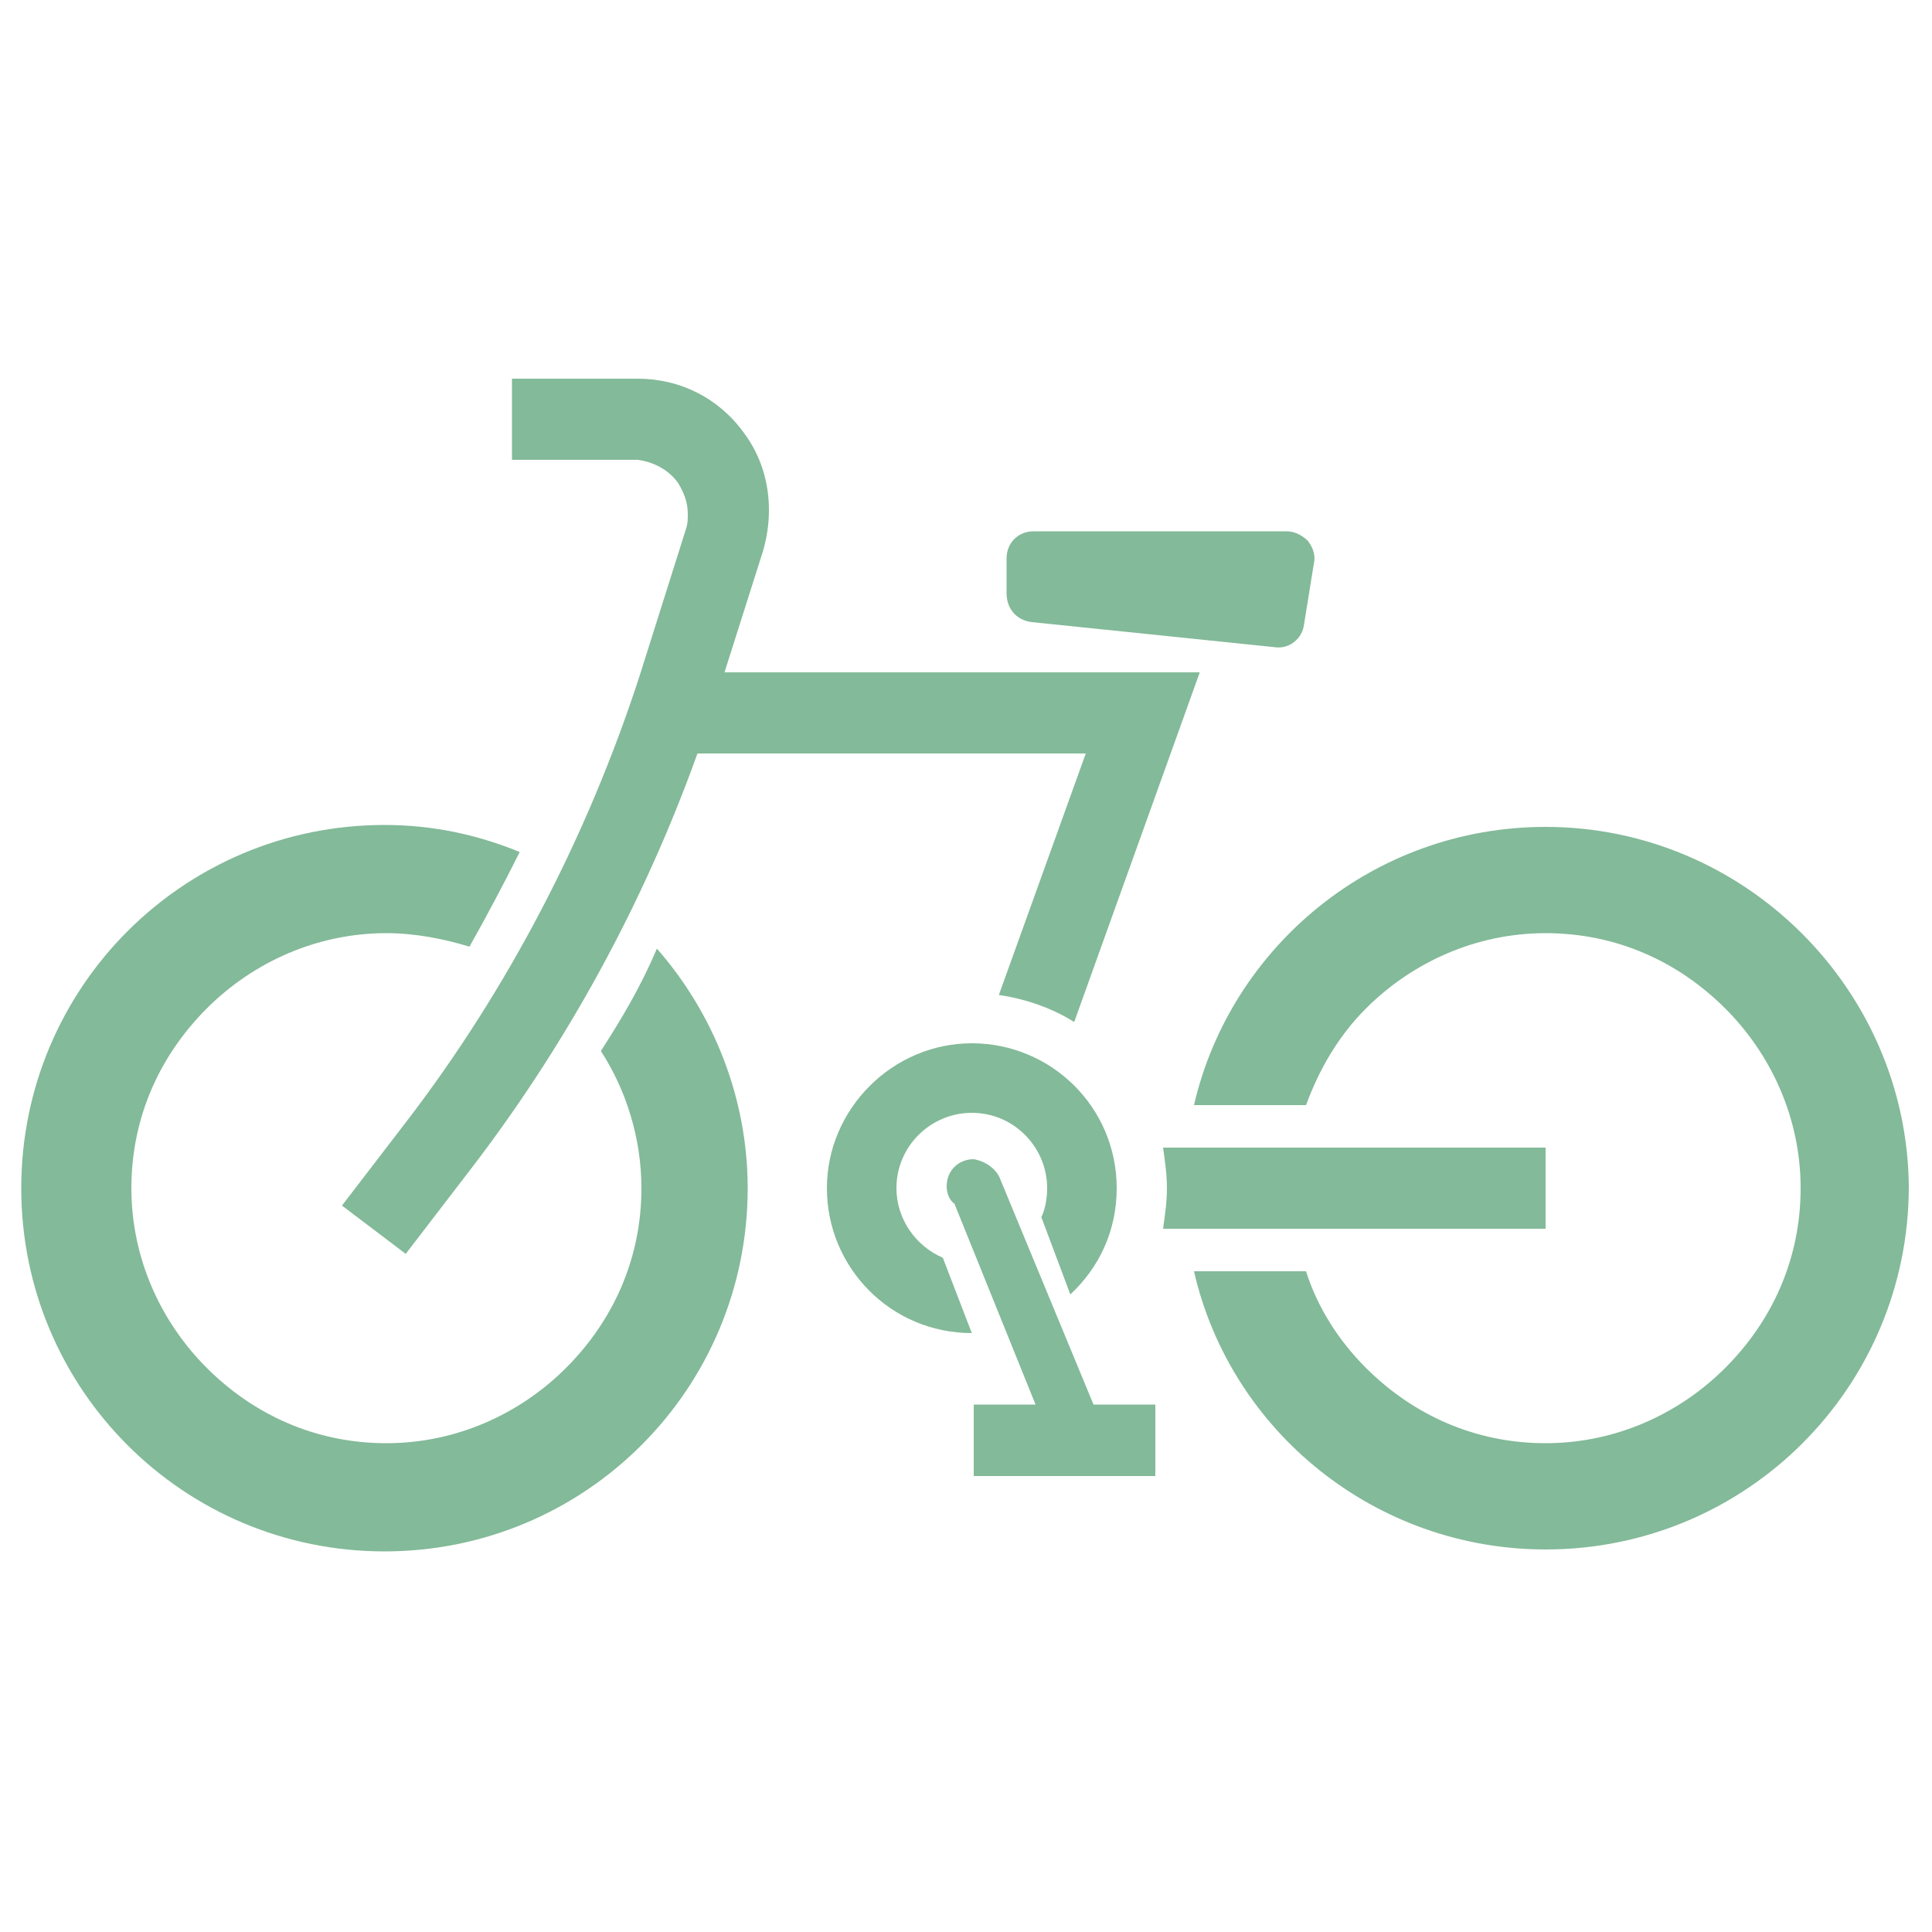 <?xml version="1.0" encoding="utf-8"?>
<!-- Generator: Adobe Illustrator 24.3.2, SVG Export Plug-In . SVG Version: 6.00 Build 0)  -->
<svg version="1.1" id="_x32_" xmlns="http://www.w3.org/2000/svg" xmlns:xlink="http://www.w3.org/1999/xlink" x="0px" y="0px"
	 viewBox="0 0 100 100" style="enable-background:new 0 0 100 100;" xml:space="preserve">
<style type="text/css">
	.st0{fill:#83BA99;}
</style>
<g>
	<path class="st0" d="M53.4,32.2L66,33.5c0.7,0.1,1.4-0.4,1.5-1.2l0.5-3.1c0.1-0.4,0-0.8-0.3-1.2c-0.3-0.3-0.7-0.5-1.1-0.5H53.5
		c-0.8,0-1.4,0.6-1.4,1.4v1.8C52.1,31.5,52.6,32.1,53.4,32.2z"/>
	<path class="st0" d="M80,42.8c-8.9,0-16.3,6.2-18.2,14.4h5.8c0.7-1.9,1.7-3.6,3.1-5c2.4-2.4,5.7-3.9,9.3-3.9c3.7,0,6.9,1.5,9.3,3.9
		c2.4,2.4,3.9,5.7,3.9,9.3c0,3.7-1.5,6.9-3.9,9.3c-2.4,2.4-5.7,3.9-9.3,3.9c-3.7,0-6.9-1.5-9.3-3.9c-1.4-1.4-2.5-3.1-3.1-5h-5.8
		c1.9,8.3,9.4,14.4,18.2,14.4c10.4,0,18.8-8.4,18.8-18.8C98.7,51.2,90.3,42.8,80,42.8z"/>
	<path class="st0" d="M80,63.6v-4.2H60.2c0.1,0.7,0.2,1.4,0.2,2.1c0,0.7-0.1,1.4-0.2,2.1L80,63.6L80,63.6z"/>
	<path class="st0" d="M31.1,54.4c1.3,2,2.1,4.5,2.1,7.1c0,3.7-1.5,6.9-3.9,9.3c-2.4,2.4-5.7,3.9-9.3,3.9c-3.7,0-6.9-1.5-9.3-3.9
		c-2.4-2.4-3.9-5.7-3.9-9.3c0-3.7,1.5-6.9,3.9-9.3c2.4-2.4,5.7-3.9,9.3-3.9c1.5,0,3,0.3,4.3,0.7c0.9-1.6,1.8-3.3,2.6-4.9
		c-2.2-0.9-4.5-1.4-7-1.4c-10.4,0-18.8,8.4-18.8,18.8c0,10.4,8.4,18.8,18.8,18.8c10.4,0,18.8-8.4,18.8-18.8c0-4.7-1.8-9.1-4.7-12.4
		C33.2,51,32.2,52.7,31.1,54.4z"/>
	<path class="st0" d="M35.1,25c0.3,0.5,0.5,1,0.5,1.6c0,0.3,0,0.5-0.1,0.8L33.1,35c-2.7,8.3-6.8,16.2-12.1,23.1l-3.3,4.3l3.3,2.5
		l3.3-4.3c5-6.5,9-13.8,11.8-21.6h20.1l-4.5,12.5c1.4,0.2,2.8,0.7,3.9,1.4l6.5-18.1H37.5l2-6.3c0.2-0.7,0.3-1.4,0.3-2.1
		c0-1.4-0.4-2.8-1.3-4c-1.3-1.8-3.3-2.8-5.5-2.8h-6.5v4.2H33C33.8,23.9,34.6,24.3,35.1,25z"/>
	<path class="st0" d="M48.8,65.1c-1.4-0.6-2.4-2-2.4-3.6c0-2.2,1.8-3.9,3.9-3.9c2.2,0,3.9,1.8,3.9,3.9c0,0.5-0.1,1.1-0.3,1.5l1.5,4
		c1.5-1.4,2.4-3.3,2.4-5.5c0-4.2-3.4-7.5-7.5-7.5s-7.5,3.4-7.5,7.5c0,4.1,3.3,7.5,7.5,7.5L48.8,65.1z"/>
	<path class="st0" d="M51.8,61.1L51.8,61.1c-0.2-0.6-0.8-1-1.4-1.1c-0.8,0-1.4,0.6-1.4,1.4c0,0.3,0.1,0.7,0.4,0.9l4.2,10.4h-3.2v3.7
		h9.4v-3.7h-3.2L51.8,61.1z"/>
</g>
</svg>
